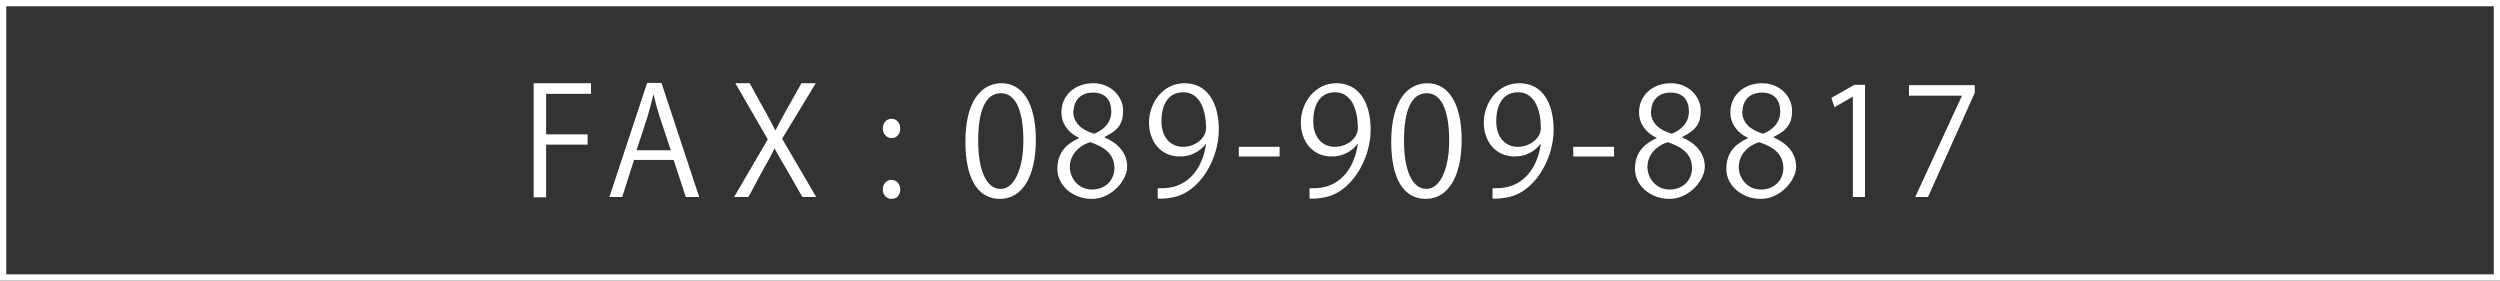 <?xml version="1.0" encoding="UTF-8"?>
<svg id="_レイヤー_2" data-name="レイヤー 2" xmlns="http://www.w3.org/2000/svg" width="802" height="90" viewBox="0 0 802 90">
  <rect x="0" y="0" width="802" height="90" fill="#333333" stroke="none"/>
  <defs>
    <style>
      .cls-1 {
        fill: #fff;
      }

      .cls-2 {
        fill: none;
        stroke: #fff;
        stroke-miterlimit: 10;
        stroke-width: 2px;
      }
    </style>
  </defs>
  <g id="layout">
    <g>
      <g>
        <path class="cls-1" d="m171.2,63.2V26.7h18.4v3.4h-14.4v13h13.3v3.3h-13.3v16.9h-4Z"/>
        <path class="cls-1" d="m224.2,63.2h-4.2l-3.9-11.9h-12.7l-3.8,11.9h-4.1l12.1-36.6h4.6l12.1,36.6Zm-9-15l-3.6-10.8c-.8-2.5-1.4-4.8-1.9-7h-.1c-.5,2.2-1.2,4.5-1.8,6.8l-3.6,11h11.1Z"/>
        <path class="cls-1" d="m262,63.2h-4.6l-4.8-8.4c-1.8-3.1-3-5-4.1-7.2h0c-1.1,2.2-2.1,4.1-3.9,7.2l-4.5,8.4h-4.6l10.8-18.5-10.4-18h4.6l4.9,8.9c1.3,2.3,2.3,4.1,3.3,6.2h.1c1.1-2.2,2-3.9,3.3-6.2l5-8.9h4.6l-10.8,17.8,11,18.8Z"/>
        <path class="cls-1" d="m283.2,41.2c0-1.8,1.2-3.1,2.8-3.1s2.8,1.3,2.8,3.1-1.1,3.1-2.8,3.1-2.8-1.5-2.8-3.1Zm0,19.6c0-1.8,1.2-3.1,2.8-3.1s2.8,1.3,2.8,3.1-1.1,3-2.8,3-2.8-1.4-2.8-3Z"/>
        <path class="cls-1" d="m309.7,45.4c0-12.6,4.9-18.7,11.6-18.7s11,6.4,11,18.2-4.4,18.9-11.5,18.9-11.1-6.4-11.1-18.4Zm18.6-.3c0-9-2.2-15.2-7.2-15.2s-7.3,5.7-7.3,15.2,2.6,15.5,7.2,15.5,7.3-6.9,7.3-15.5Z"/>
        <path class="cls-1" d="m346.1,44.2c-3.9-1.9-5.6-5-5.6-8.1,0-5.6,4.4-9.4,10.2-9.4s9.6,4.4,9.6,8.7-1.6,6.4-5.9,8.5v.2c4.4,1.9,7.2,5.1,7.2,9.4s-5,10.3-11.3,10.3-11.1-4.4-11.1-9.6,2.8-8,7-9.9v-.2Zm11.4,9.8c0-4.5-3-6.8-7.8-8.4-4.2,1.4-6.5,4.5-6.5,8s2.7,7.2,7.1,7.2,7.2-3.1,7.2-6.9Zm-13.2-18.3c0,3.8,2.7,6,6.7,7.2,3.1-1.2,5.5-3.6,5.5-7.1s-1.7-6.1-5.9-6.1-6.2,2.9-6.2,6Z"/>
        <path class="cls-1" d="m386.8,46.2c-2,2.5-4.8,4-8.3,4-6.1,0-9.9-4.8-9.9-10.9s4.3-12.6,11.4-12.6,11,5.9,11,15-6,20.3-15.3,21.7c-1.7.3-3.2.4-4.3.3v-3.3c1,0,2.2,0,3.7-.2,6-.9,10.6-5.8,11.8-14h-.1Zm-14.2-7.2c0,4.8,2.7,8.1,6.9,8.1s7.4-3,7.4-5.9c0-6.9-2.5-11.6-7.3-11.6s-7,3.9-7,9.3Z"/>
        <path class="cls-1" d="m397.4,47.1h13.1v3.1h-13.1v-3.1Z"/>
        <path class="cls-1" d="m435.5,46.2c-2,2.5-4.8,4-8.3,4-6.1,0-9.9-4.8-9.9-10.9s4.3-12.6,11.4-12.6,11,5.9,11,15-6,20.3-15.3,21.7c-1.7.3-3.2.4-4.3.3v-3.3c1,0,2.2,0,3.7-.2,6-.9,10.6-5.8,11.8-14h-.1Zm-14.2-7.2c0,4.8,2.7,8.1,6.9,8.1s7.4-3,7.4-5.9c0-6.9-2.5-11.6-7.3-11.6s-7,3.9-7,9.3Z"/>
        <path class="cls-1" d="m446.3,45.4c0-12.6,4.9-18.7,11.6-18.7s11,6.4,11,18.2-4.4,18.9-11.5,18.9-11.1-6.4-11.1-18.4Zm18.6-.3c0-9-2.2-15.2-7.2-15.2s-7.3,5.7-7.3,15.2,2.6,15.5,7.2,15.5,7.3-6.9,7.3-15.5Z"/>
        <path class="cls-1" d="m494.2,46.2c-2,2.5-4.8,4-8.3,4-6.1,0-9.9-4.8-9.9-10.9s4.3-12.6,11.4-12.6,11,5.9,11,15-6,20.3-15.3,21.7c-1.7.3-3.2.4-4.3.3v-3.3c1,0,2.2,0,3.7-.2,6-.9,10.6-5.8,11.8-14h-.1Zm-14.2-7.2c0,4.8,2.7,8.1,6.9,8.1s7.4-3,7.4-5.9c0-6.9-2.5-11.6-7.3-11.6s-7,3.9-7,9.3Z"/>
        <path class="cls-1" d="m504.7,47.1h13.1v3.1h-13.1v-3.1Z"/>
        <path class="cls-1" d="m531.4,44.2c-3.9-1.9-5.6-5-5.6-8.1,0-5.6,4.4-9.4,10.2-9.4s9.6,4.4,9.6,8.7-1.6,6.4-5.9,8.5v.2c4.4,1.9,7.2,5.1,7.2,9.4s-5,10.3-11.3,10.3-11.1-4.4-11.1-9.6,2.8-8,7-9.9v-.2Zm11.4,9.8c0-4.5-3-6.8-7.8-8.4-4.2,1.4-6.5,4.5-6.5,8s2.7,7.2,7.1,7.2,7.2-3.1,7.2-6.9Zm-13.2-18.3c0,3.8,2.7,6,6.7,7.2,3.1-1.2,5.5-3.6,5.5-7.1s-1.7-6.1-5.9-6.1-6.2,2.9-6.2,6Z"/>
        <path class="cls-1" d="m560.7,44.2c-3.9-1.9-5.6-5-5.6-8.1,0-5.6,4.4-9.4,10.2-9.4s9.6,4.4,9.6,8.7-1.6,6.4-5.9,8.5v.2c4.4,1.9,7.2,5.1,7.2,9.4s-5,10.3-11.3,10.3-11.1-4.4-11.1-9.6,2.8-8,7-9.9v-.2Zm11.4,9.8c0-4.5-3-6.8-7.8-8.4-4.2,1.4-6.5,4.5-6.5,8s2.7,7.2,7.1,7.2,7.2-3.1,7.2-6.9Zm-13.2-18.3c0,3.8,2.7,6,6.7,7.2,3.1-1.2,5.5-3.6,5.5-7.1s-1.7-6.1-5.9-6.1-6.2,2.9-6.2,6Z"/>
        <path class="cls-1" d="m594.4,63.2V31h0l-5.9,3.4-1-3,7.4-4.2h3.4v36h-3.9Z"/>
        <path class="cls-1" d="m612.4,27.3h21.1v2.5l-15,33.4h-4.1l15-32.5h0c0,0-17,0-17,0v-3.3Z"/>
      </g>
      <rect class="cls-2" x="1" y="1" width="800" height="88"/>
    </g>
  </g>
</svg>